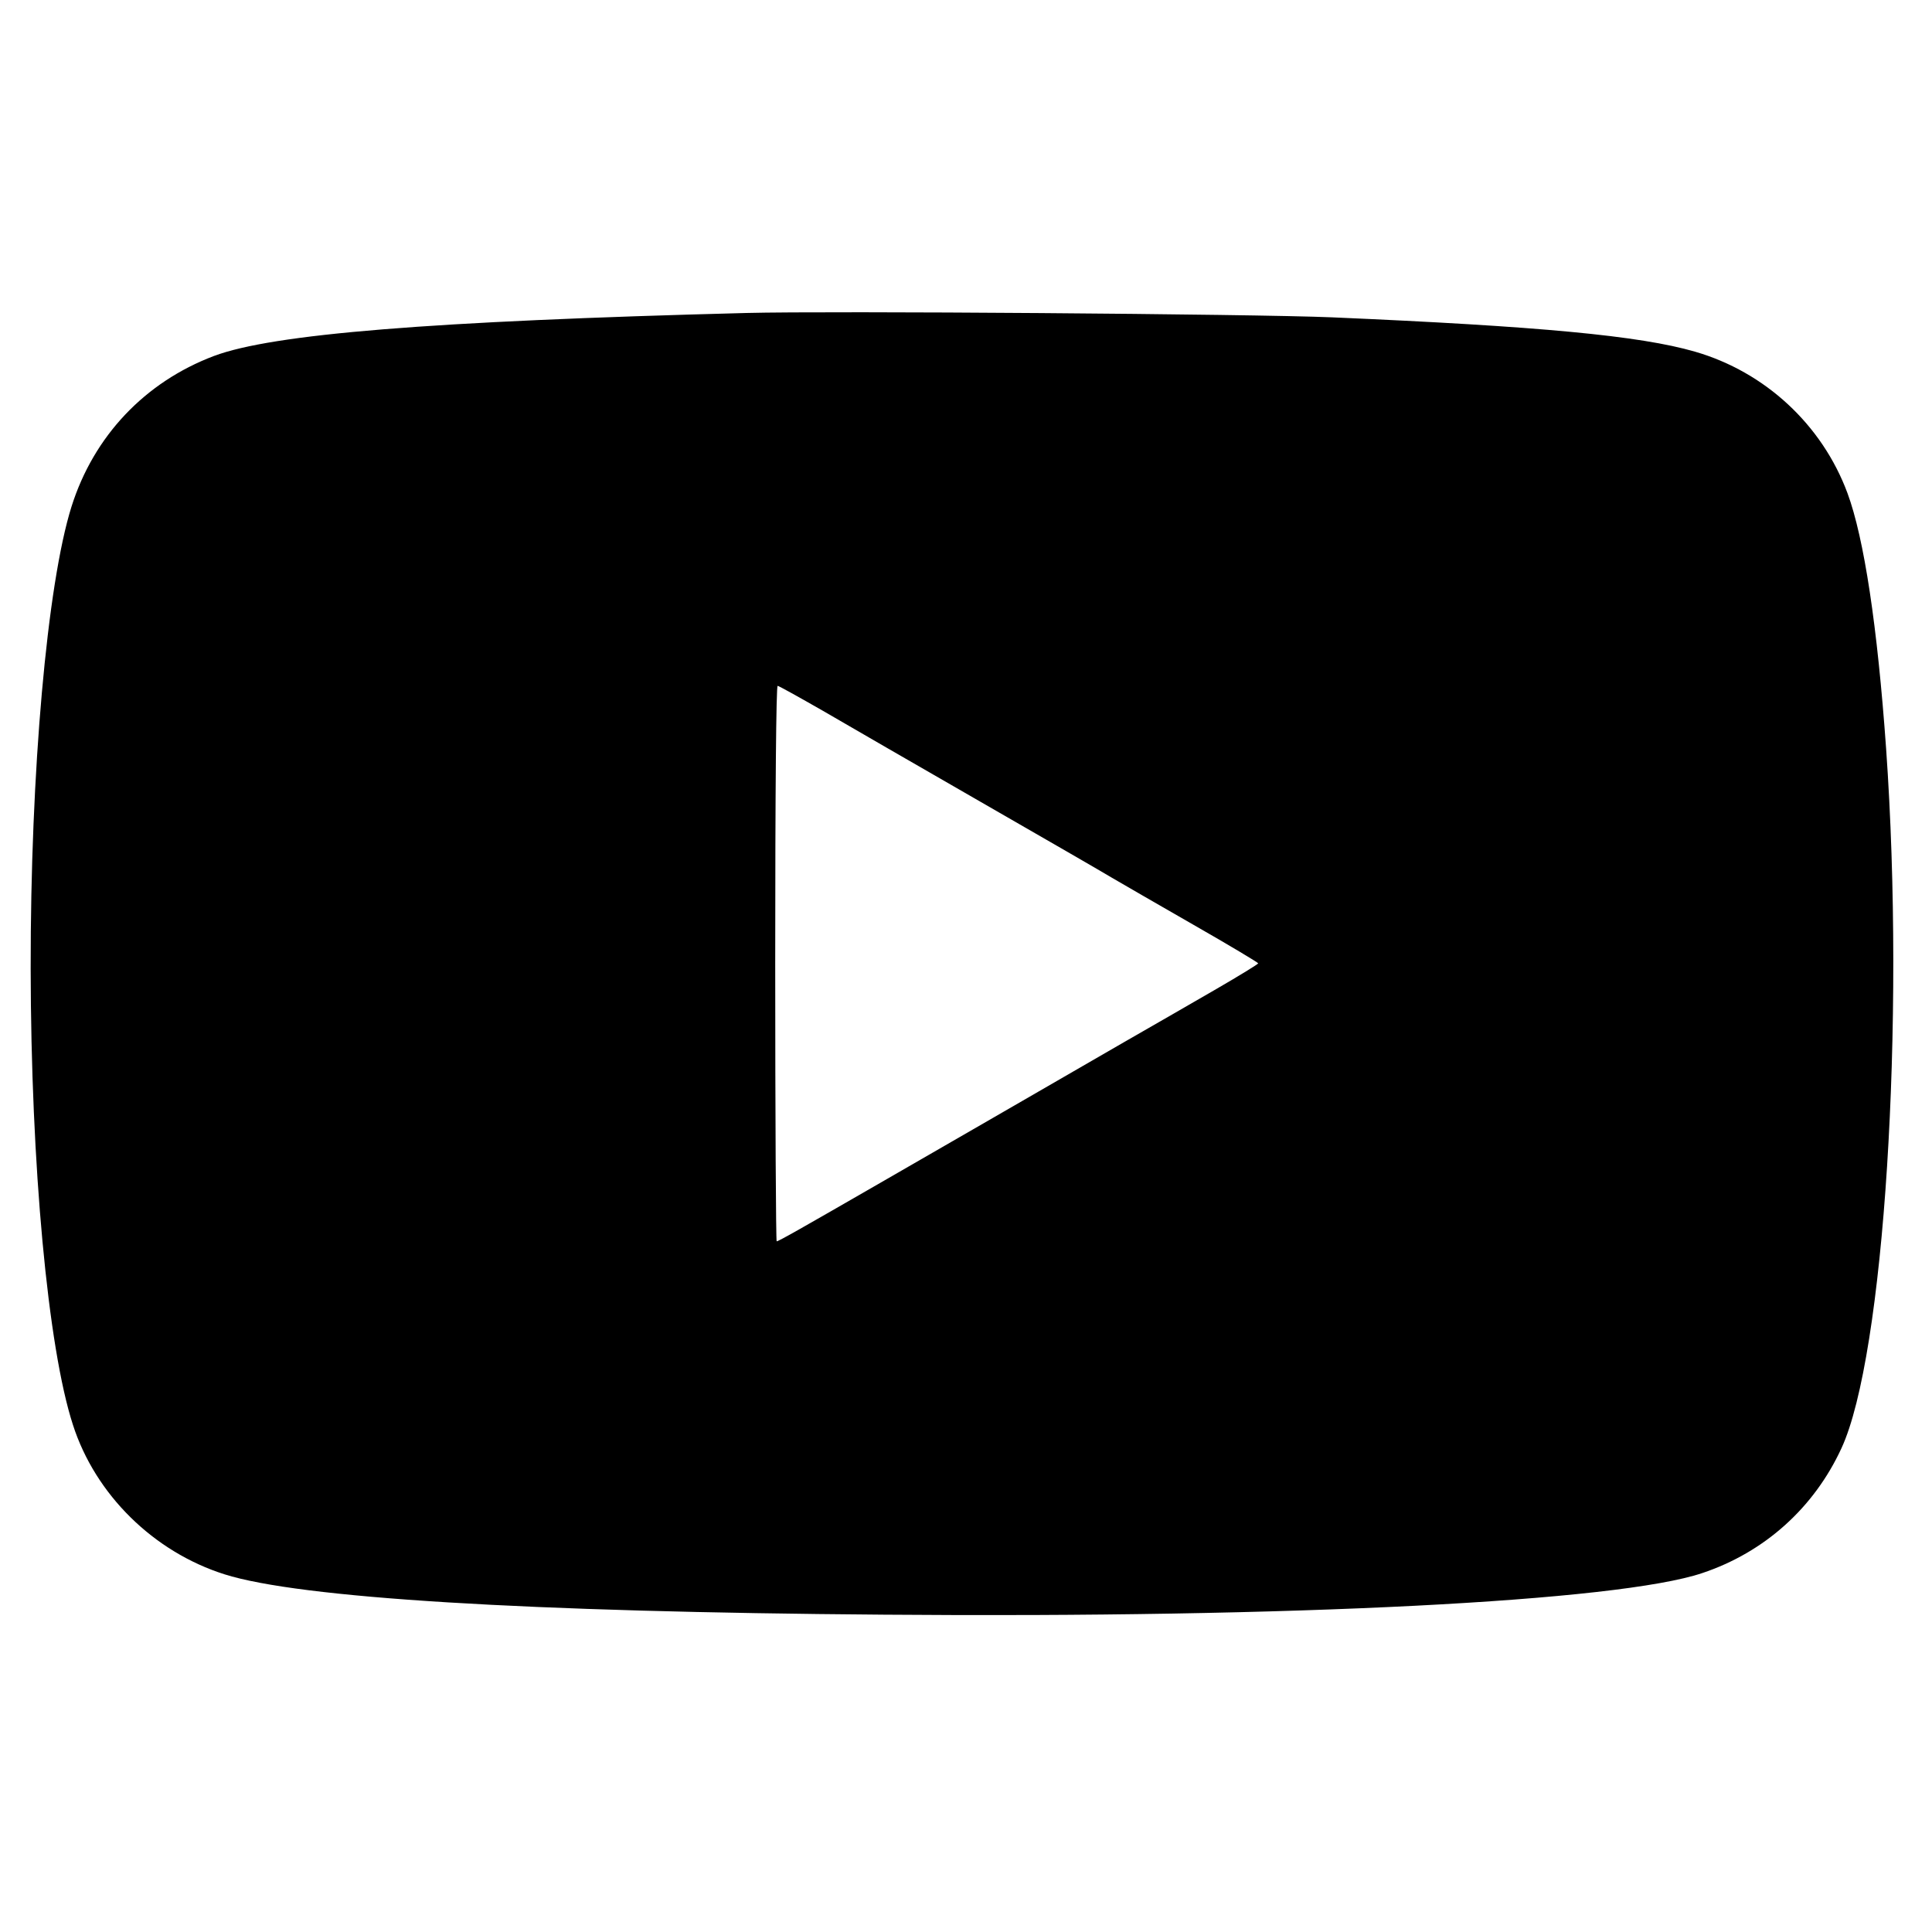 <?xml version="1.0" encoding="utf-8"?>
<svg xmlns="http://www.w3.org/2000/svg" version="1.0" width="800pt" height="800pt" viewBox="0 0 800 800" preserveAspectRatio="xMidYMid meet">

<g transform="translate(0,800) scale(0.1,-0.1)" fill="#000000" stroke="none">
<path d="M3090 6704 c-1313 -34 -1961 -87 -2204 -178 -286 -108 -498 -332&#xA;-590 -624 -101 -322 -170 -1097 -169 -1912 1 -815 71 -1570 175 -1890 93 -289&#xA;334 -526 628 -619 310 -98 1246 -156 2730 -167 1694 -14 3039 55 3388 172 258&#xA;86 463 270 577 517 177 382 265 1763 185 2897 -36 506 -91 871 -160 1058 -105&#xA;283 -341 502 -632 586 -228 66 -644 105 -1503 142 -330 14 -2078 27 -2425 18z&#xA;m317 -1647 c98 -57 392 -227 653 -377 261 -150 507 -292 545 -315 39 -23 190&#xA;-110 338 -195 147 -84 267 -156 267 -159 0 -3 -78 -51 -173 -106 -94 -54 -266&#xA;-154 -382 -220 -381 -220 -756 -437 -1010 -583 -328 -189 -421 -242 -429 -242&#xA;-3 0 -6 518 -6 1150 0 730 4 1150 10 1150 5 0 89 -47 187 -103z"/>
</g>
</svg>